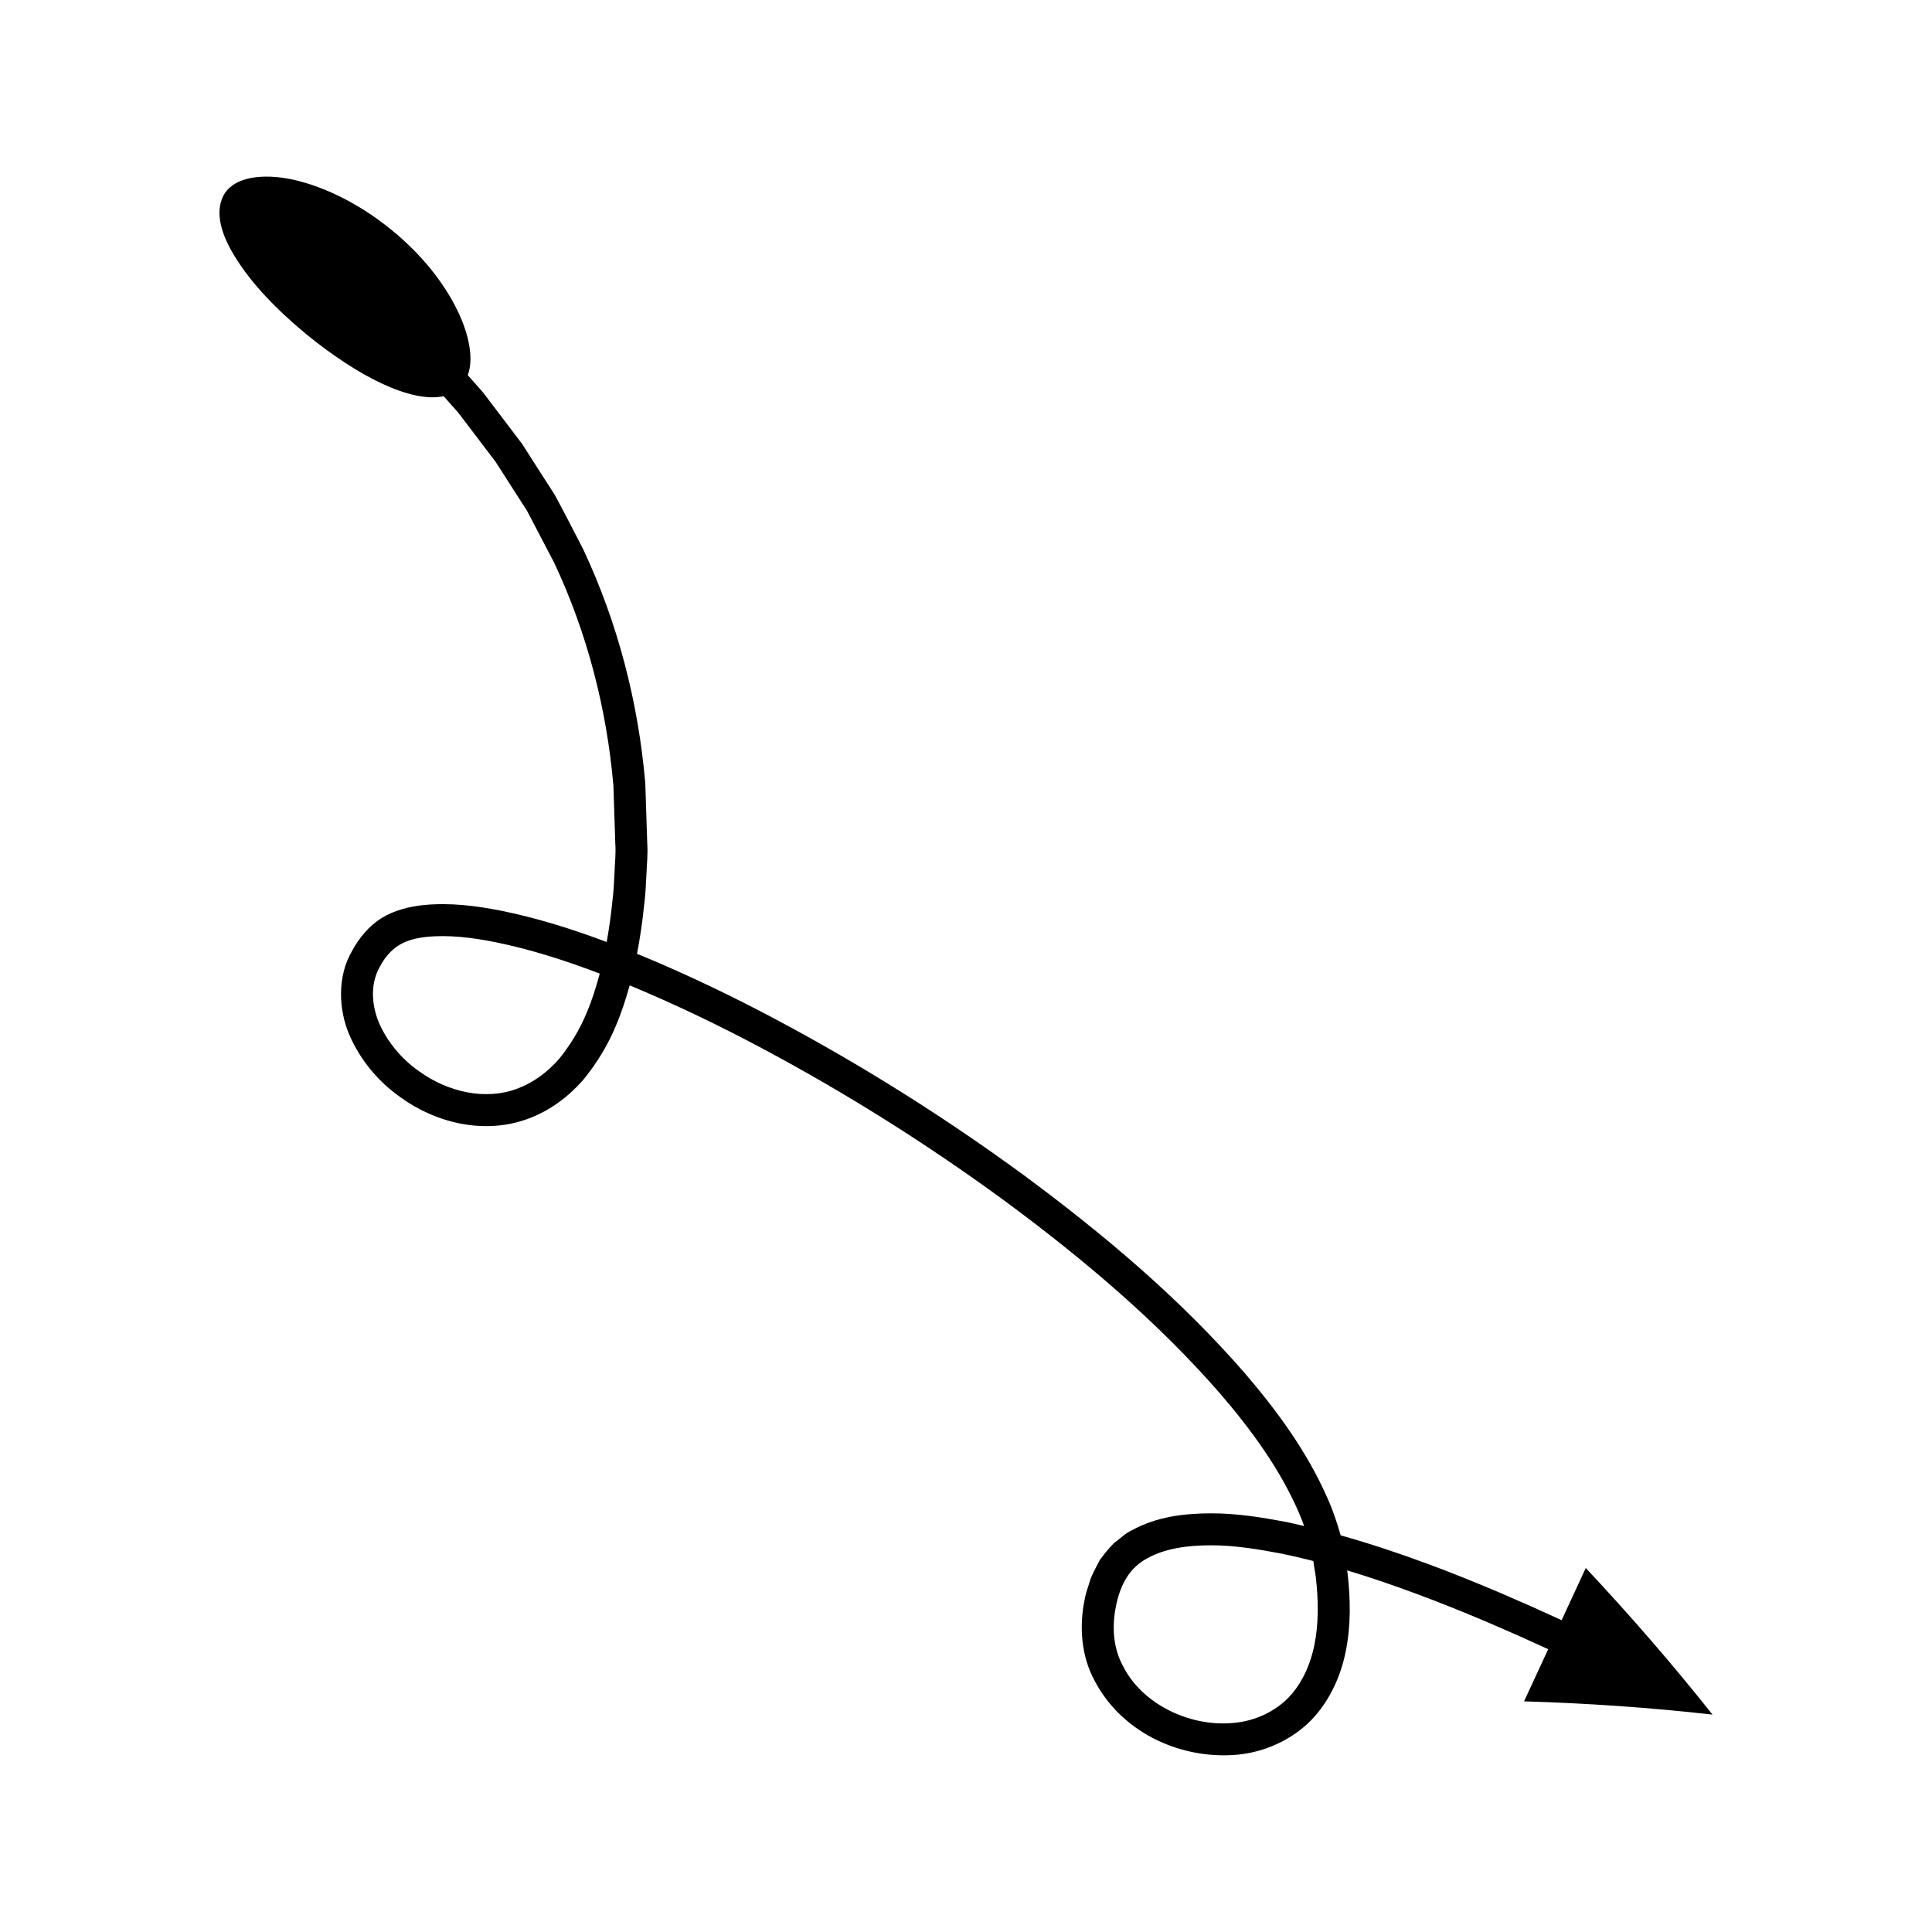 <?xml version="1.0" encoding="UTF-8"?>
<!-- Uploaded to: SVG Repo, www.svgrepo.com, Generator: SVG Repo Mixer Tools -->
<svg fill="#000000" width="800px" height="800px" version="1.1" viewBox="144 144 512 512" xmlns="http://www.w3.org/2000/svg">
 <path d="m225.25 232.64c13.645 11.098 27.559 18.18 36.328 16.367l1.391 1.566 0.695 0.785c0.527 0.637 1.684 1.789 2.359 2.766l9.348 12.312 8.332 12.996 7.144 13.66c8.754 18.602 13.945 38.707 15.715 59.141l0.5 15.395c0.191 2.562-0.125 5.137-0.215 7.703-0.137 2.57-0.23 5.144-0.578 7.676-0.348 3.57-0.867 7.113-1.488 10.633-9.09-3.41-18.402-6.359-28.117-8.32-6.562-1.277-13.336-2.176-20.52-1.457-3.578 0.367-7.711 1.379-10.996 3.414-3.309 2.078-5.934 5.188-7.789 8.621-4.055 6.859-3.648 15.641-0.777 22.355 2.953 6.812 7.754 12.465 13.598 16.57 9.297 6.754 22.191 9.965 33.781 5.648 5.711-2.082 10.637-5.809 14.504-10.176 3.691-4.488 6.676-9.414 8.801-14.582 1.484-3.469 2.609-7.012 3.602-10.578 0.055 0.023 0.113 0.043 0.168 0.066 11.762 4.891 23.297 10.426 34.59 16.438 22.59 12.02 44.34 25.715 64.973 40.855 20.547 15.199 40.227 31.812 56.848 50.934 8.215 9.566 15.719 19.867 20.613 31.078 0.582 1.293 1.082 2.602 1.551 3.918-1.609-0.367-3.199-0.777-4.824-1.105-6.527-1.219-13.133-2.305-20.012-2.273-6.809 0.043-14.074 0.793-20.832 4.5-1.723 0.777-3.168 2.25-4.727 3.394-1.387 1.363-2.609 2.945-3.773 4.5-0.859 1.715-1.891 3.488-2.508 5.211-0.492 1.734-1.188 3.387-1.48 5.195-1.496 7.059-0.953 15.059 2.668 21.641 7.051 13.379 21.938 20.41 36.348 19.629 7.273-0.352 14.633-3.277 20.152-8.414 5.473-5.211 8.645-12.23 10.023-19.133 1.402-6.961 1.23-13.906 0.477-20.633-0.039-0.258-0.082-0.516-0.121-0.773 6.238 1.875 12.43 4.008 18.562 6.293 5.988 2.207 11.91 4.613 17.812 7.09l8.809 3.828 8.105 3.676-6.398 13.824c16.453 0.488 33.168 1.617 49.941 3.512-10.523-13.266-21.723-26.18-33.586-38.848l-6.398 13.824-8.223-3.731-8.945-3.891c-6-2.519-12.035-4.973-18.16-7.231-7.613-2.832-15.352-5.414-23.234-7.629-0.004-0.012-0.004-0.02-0.008-0.031-0.953-3.332-2.039-6.609-3.434-9.711-5.473-12.488-13.422-23.266-21.973-33.25-17.289-19.871-37.344-36.75-58.25-52.23-20.984-15.402-43.039-29.285-66.023-41.516-11.492-6.113-23.254-11.762-35.328-16.781-0.484-0.199-0.973-0.379-1.457-0.574 0.82-4.305 1.461-8.629 1.887-12.938 0.359-2.688 0.465-5.371 0.605-8.055 0.094-2.684 0.418-5.363 0.227-8.059l-0.523-16.152c-1.84-21.461-7.32-42.633-16.508-62.133-2.496-4.766-4.906-9.586-7.484-14.305l-8.703-13.574-9.734-12.824c-0.707-1.016-1.902-2.215-2.449-2.879l-0.723-0.816-1.445-1.629c3.117-8.324-4.094-25.363-20.086-38.391-9.277-7.644-19.48-12.23-27.715-13.727-8.336-1.422-14.789 0.211-17.004 4.625-2.207 4.394-0.633 10.293 3.469 16.676 4.07 6.512 10.605 13.426 18.625 20.031zm74.227 179.74c-1.871 4.578-4.438 8.695-7.402 12.352-3.113 3.492-6.84 6.25-11.027 7.781-8.371 3.172-18.352 0.906-25.938-4.582-4.731-3.281-8.52-7.902-10.703-12.926-2.07-5.059-2.231-10.543 0.336-14.961 1.18-2.203 2.848-4.246 4.988-5.566 2.234-1.324 4.531-1.891 7.344-2.191 5.684-0.586 11.879 0.145 17.949 1.348 9.418 1.895 18.742 4.887 27.91 8.371-0.945 3.555-2.031 7.051-3.457 10.375zm193.23 149.6c0.684 6.07 0.789 12.18-0.367 17.891-1.145 5.691-3.621 10.922-7.531 14.668-3.973 3.652-9.242 5.848-14.875 6.125-11.164 0.727-23.316-5.234-28.281-15.055-2.656-4.805-3.027-10.5-1.91-15.98 1.191-5.836 3.648-10.215 8.387-12.711 4.613-2.566 10.609-3.394 16.617-3.394 6.051-0.043 12.258 0.961 18.395 2.113 2.973 0.598 5.941 1.285 8.895 2.039 0.234 1.422 0.445 2.867 0.672 4.305z"/>
</svg>